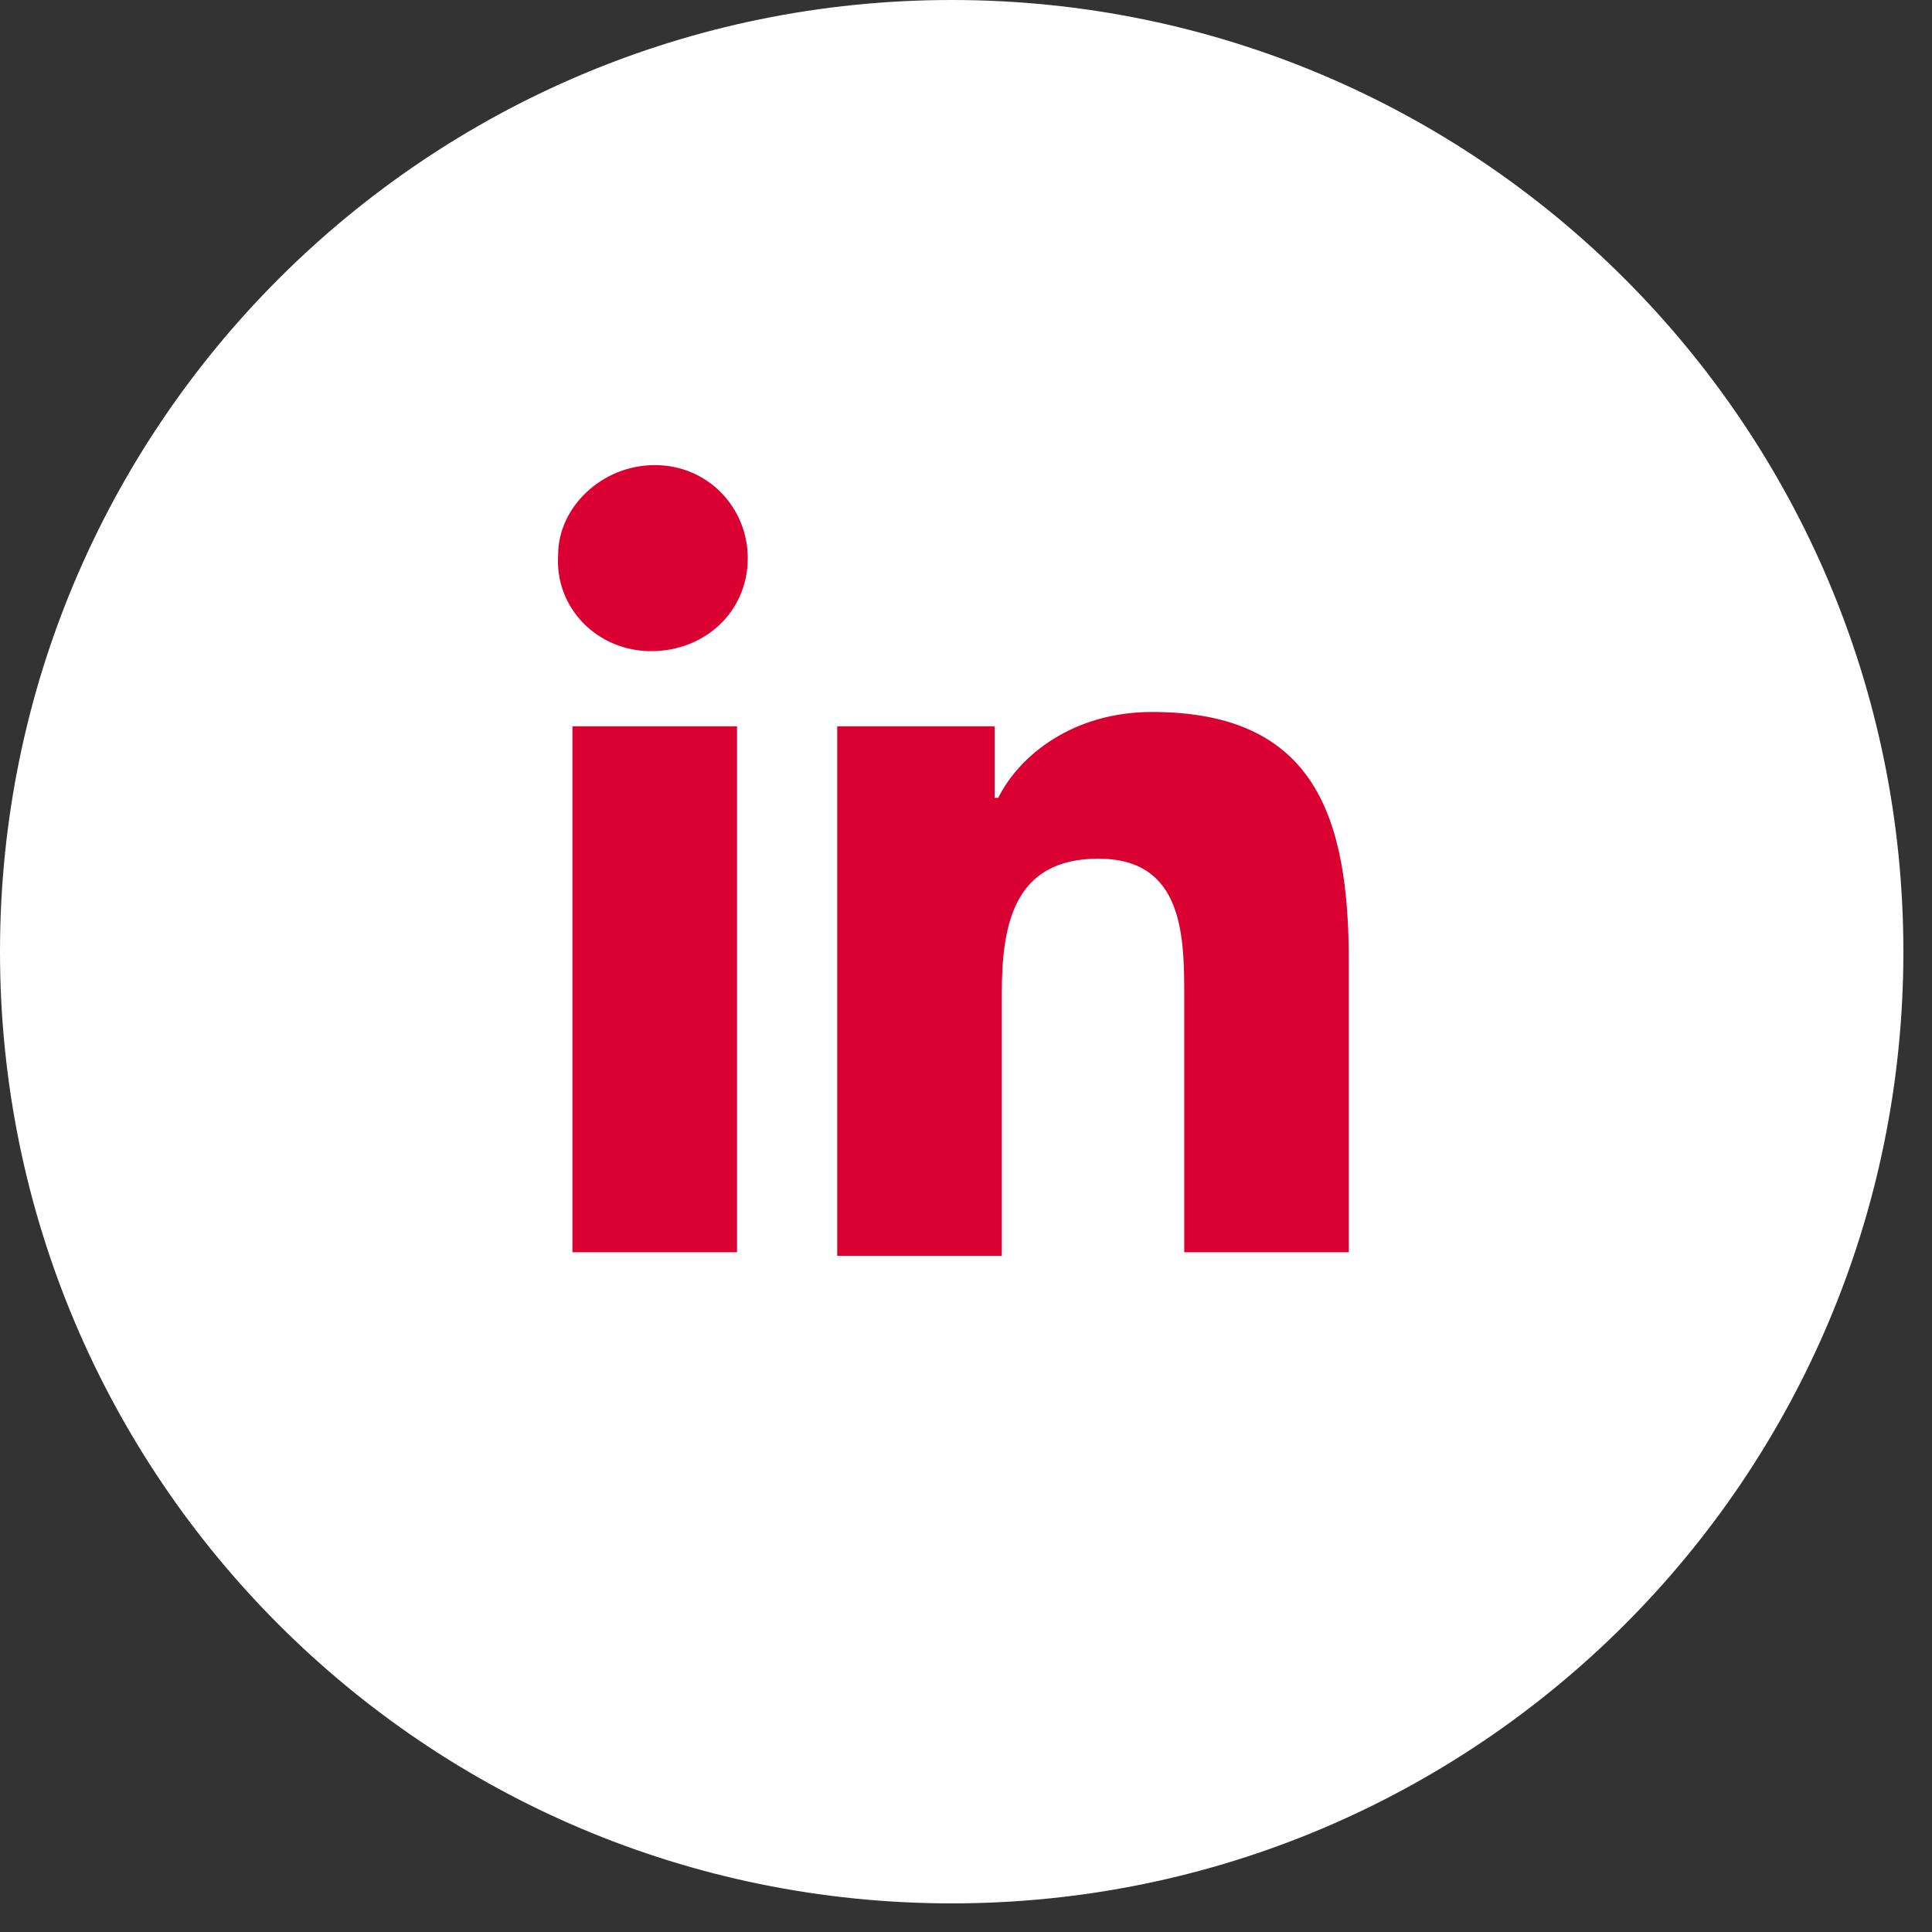 <svg width="54" height="54" viewBox="0 0 54 54" fill="none" xmlns="http://www.w3.org/2000/svg">
<rect x="0" y="0" width="54" height="54" fill="#333333" stroke="none"/>
<path d="M26.6 53.2C41.291 53.2 53.2 41.291 53.2 26.6C53.2 11.909 41.291 0 26.6 0C11.909 0 0 11.909 0 26.6C0 41.291 11.909 53.2 26.6 53.2Z" fill="white"/>
<path d="M16 20.3H20.6V35H16V20.3ZM18.3 13C19.8 13 20.9 14.2 20.9 15.6C20.9 17.1 19.7 18.2 18.2 18.2C16.7 18.2 15.5 17 15.6 15.5C15.6 14.2 16.8 13 18.3 13Z" fill="#DB0032"/>
<path d="M23.4 20.3H27.8V22.3H27.9C28.5 21.1 30 19.9 32.2 19.9C36.8 19.9 37.7 22.9 37.7 26.9V35H33.1V27.9C33.1 26.2 33.1 24 30.7 24C28.3 24 28 25.9 28 27.8V35.1H23.4V20.3Z" fill="#DB0032"/>
</svg>
